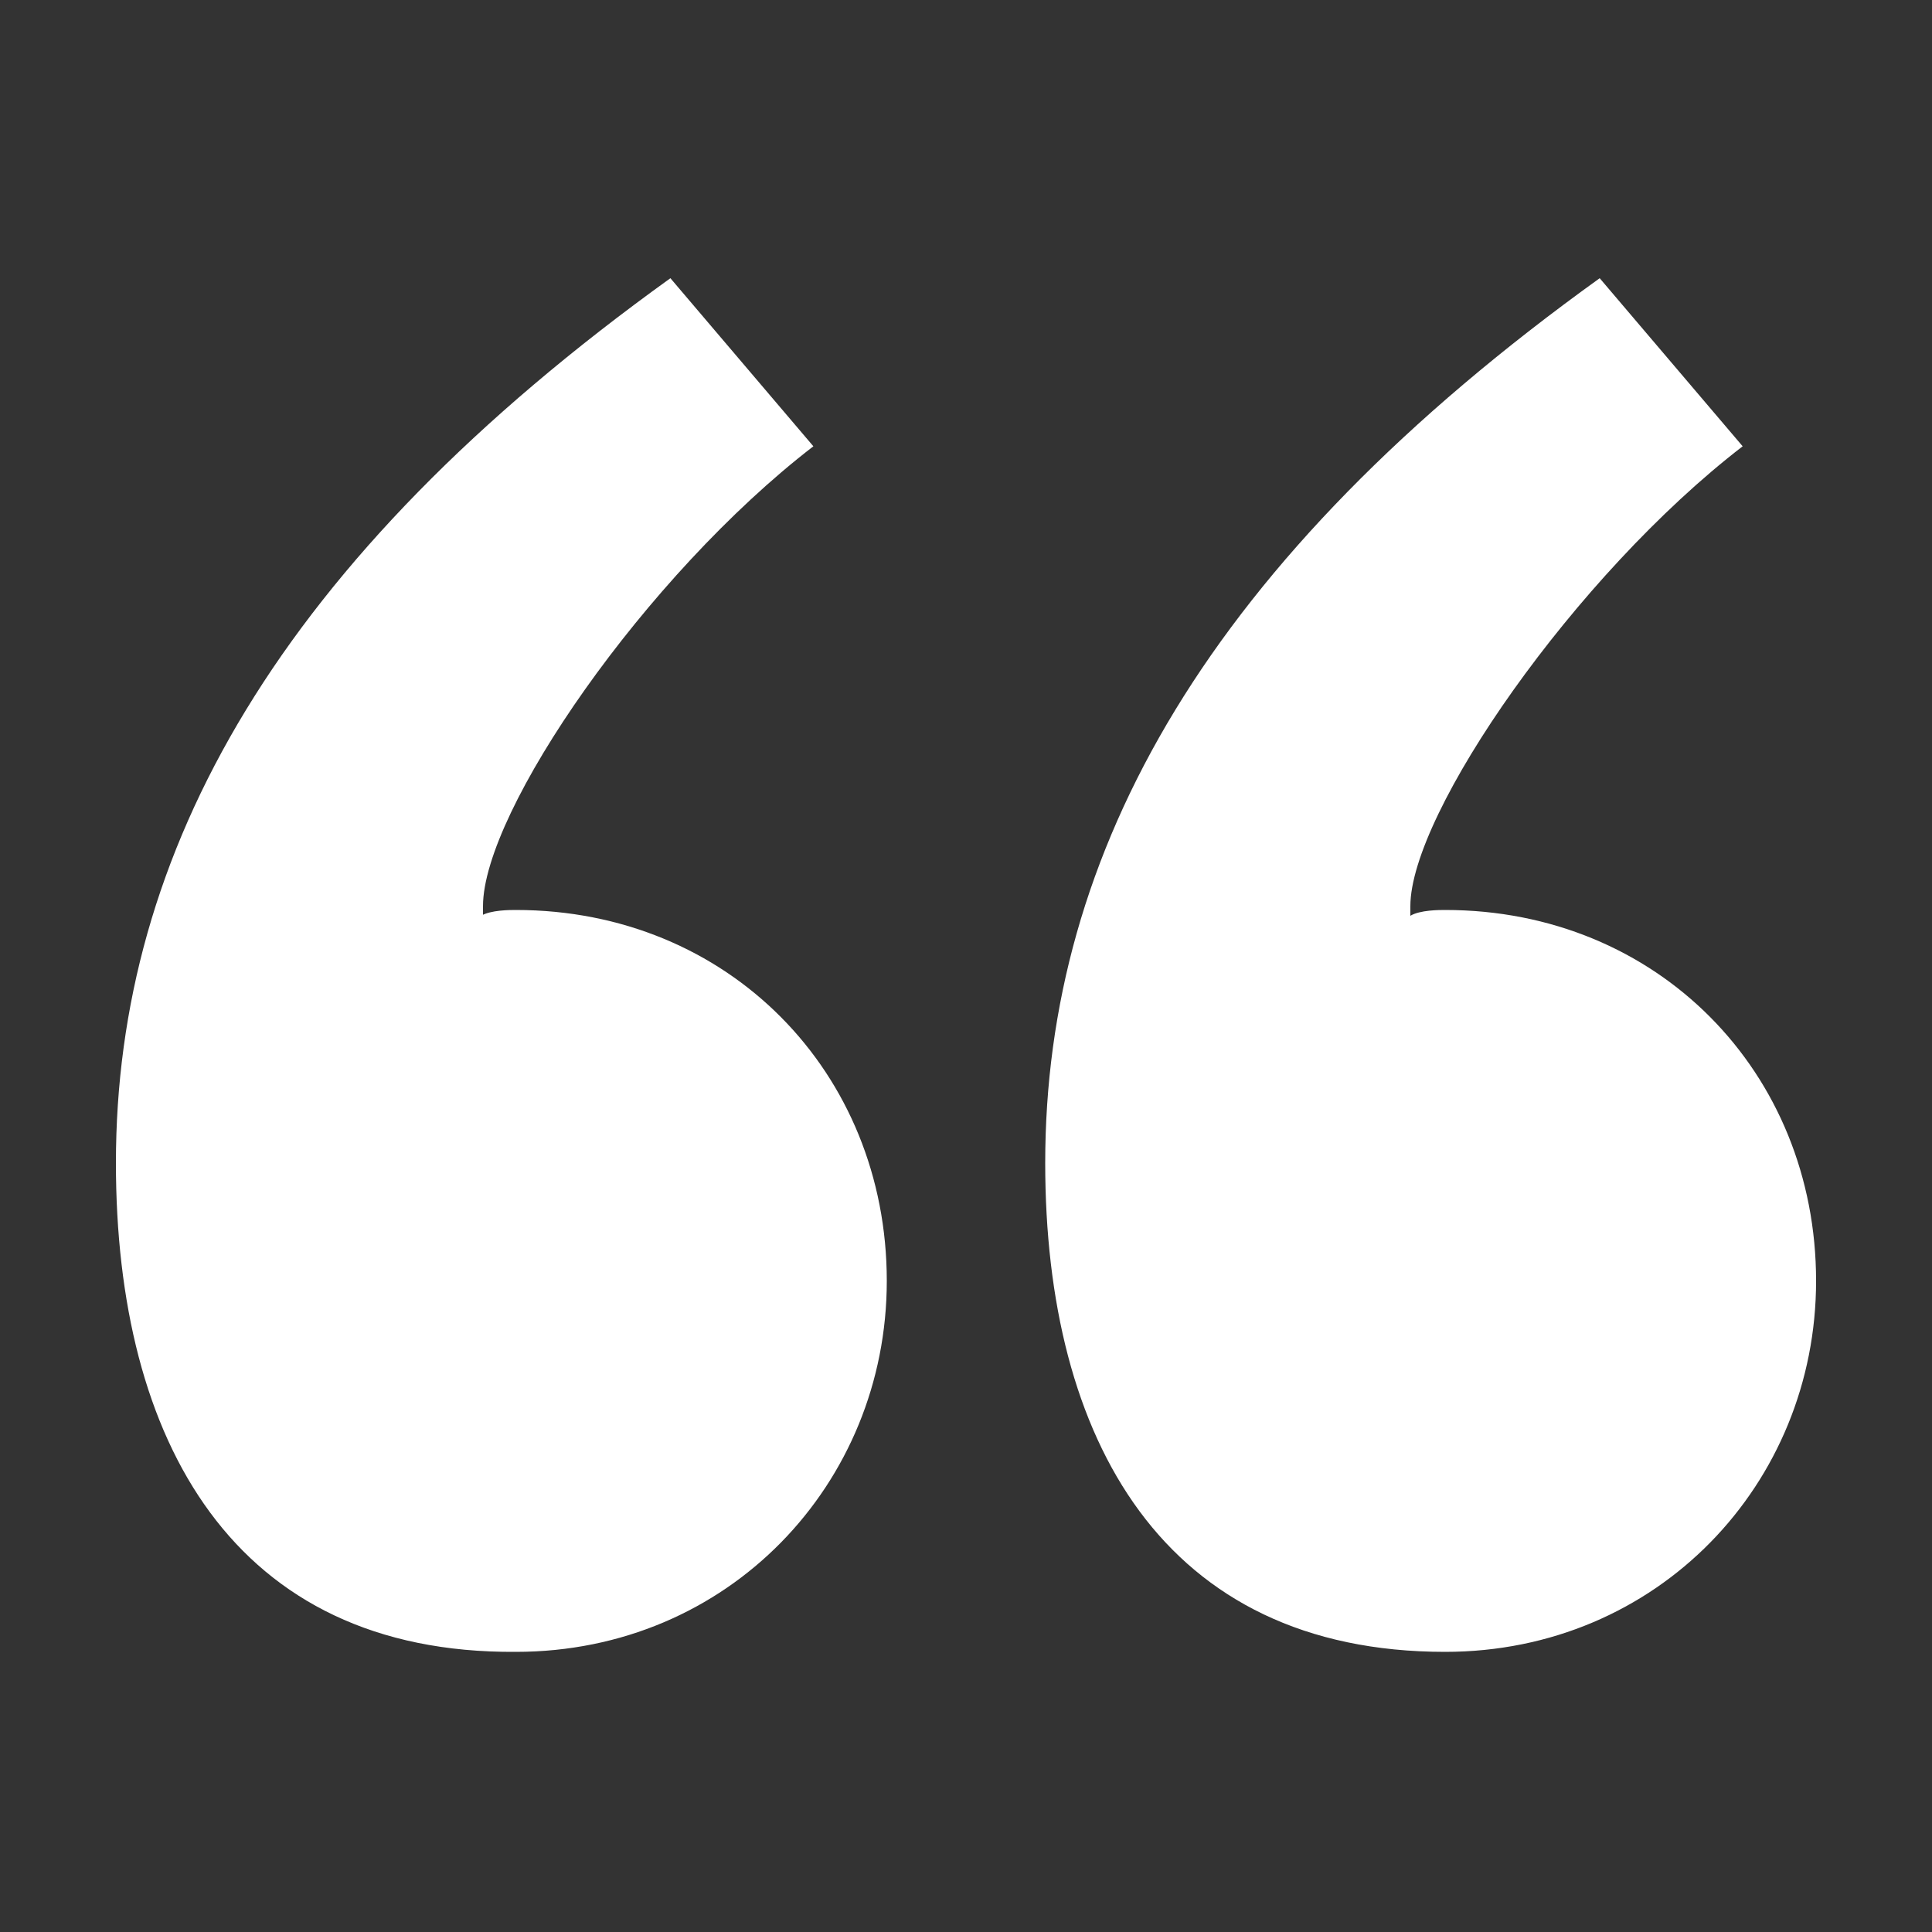 <?xml version="1.0" encoding="utf-8"?>
<!-- Generator: Adobe Illustrator 26.0.2, SVG Export Plug-In . SVG Version: 6.00 Build 0)  -->
<svg version="1.1" id="Layer_1" xmlns="http://www.w3.org/2000/svg" xmlns:xlink="http://www.w3.org/1999/xlink" x="0px" y="0px"
	 viewBox="0 0 100 100" style="enable-background:new 0 0 100 100;" xml:space="preserve">
<rect x="0" y="0" width="100" height="100" fill="#333333" stroke="none"/>
<style type="text/css">
	.st0{fill:#FFFFFF;}
</style>
<g>
	<path class="st0" d="M24.9,47.4c0.5-0.3,1.5-0.3,1.8-0.3c11,0,19.2,8.4,19.2,19.2c0,10.5-8.2,19.2-19.2,19.2
		C12.1,85.6,6,74.6,6,60.2C6,44.1,14.4,29,34.7,14.4l7.4,8.7c-8.7,6.7-17.1,18.9-17.1,23.8V47.4z M73,47.4c0.5-0.3,1.5-0.3,1.8-0.3
		c11,0,19.2,8.4,19.2,19.2c0,10.5-8.2,19.2-19.2,19.2c-14.6,0-20.7-11-20.7-25.3c0-16.1,8.4-31.2,28.7-45.8l7.4,8.7
		C81.5,29.8,73,42.1,73,46.9V47.4z"/>
</g>
</svg>
